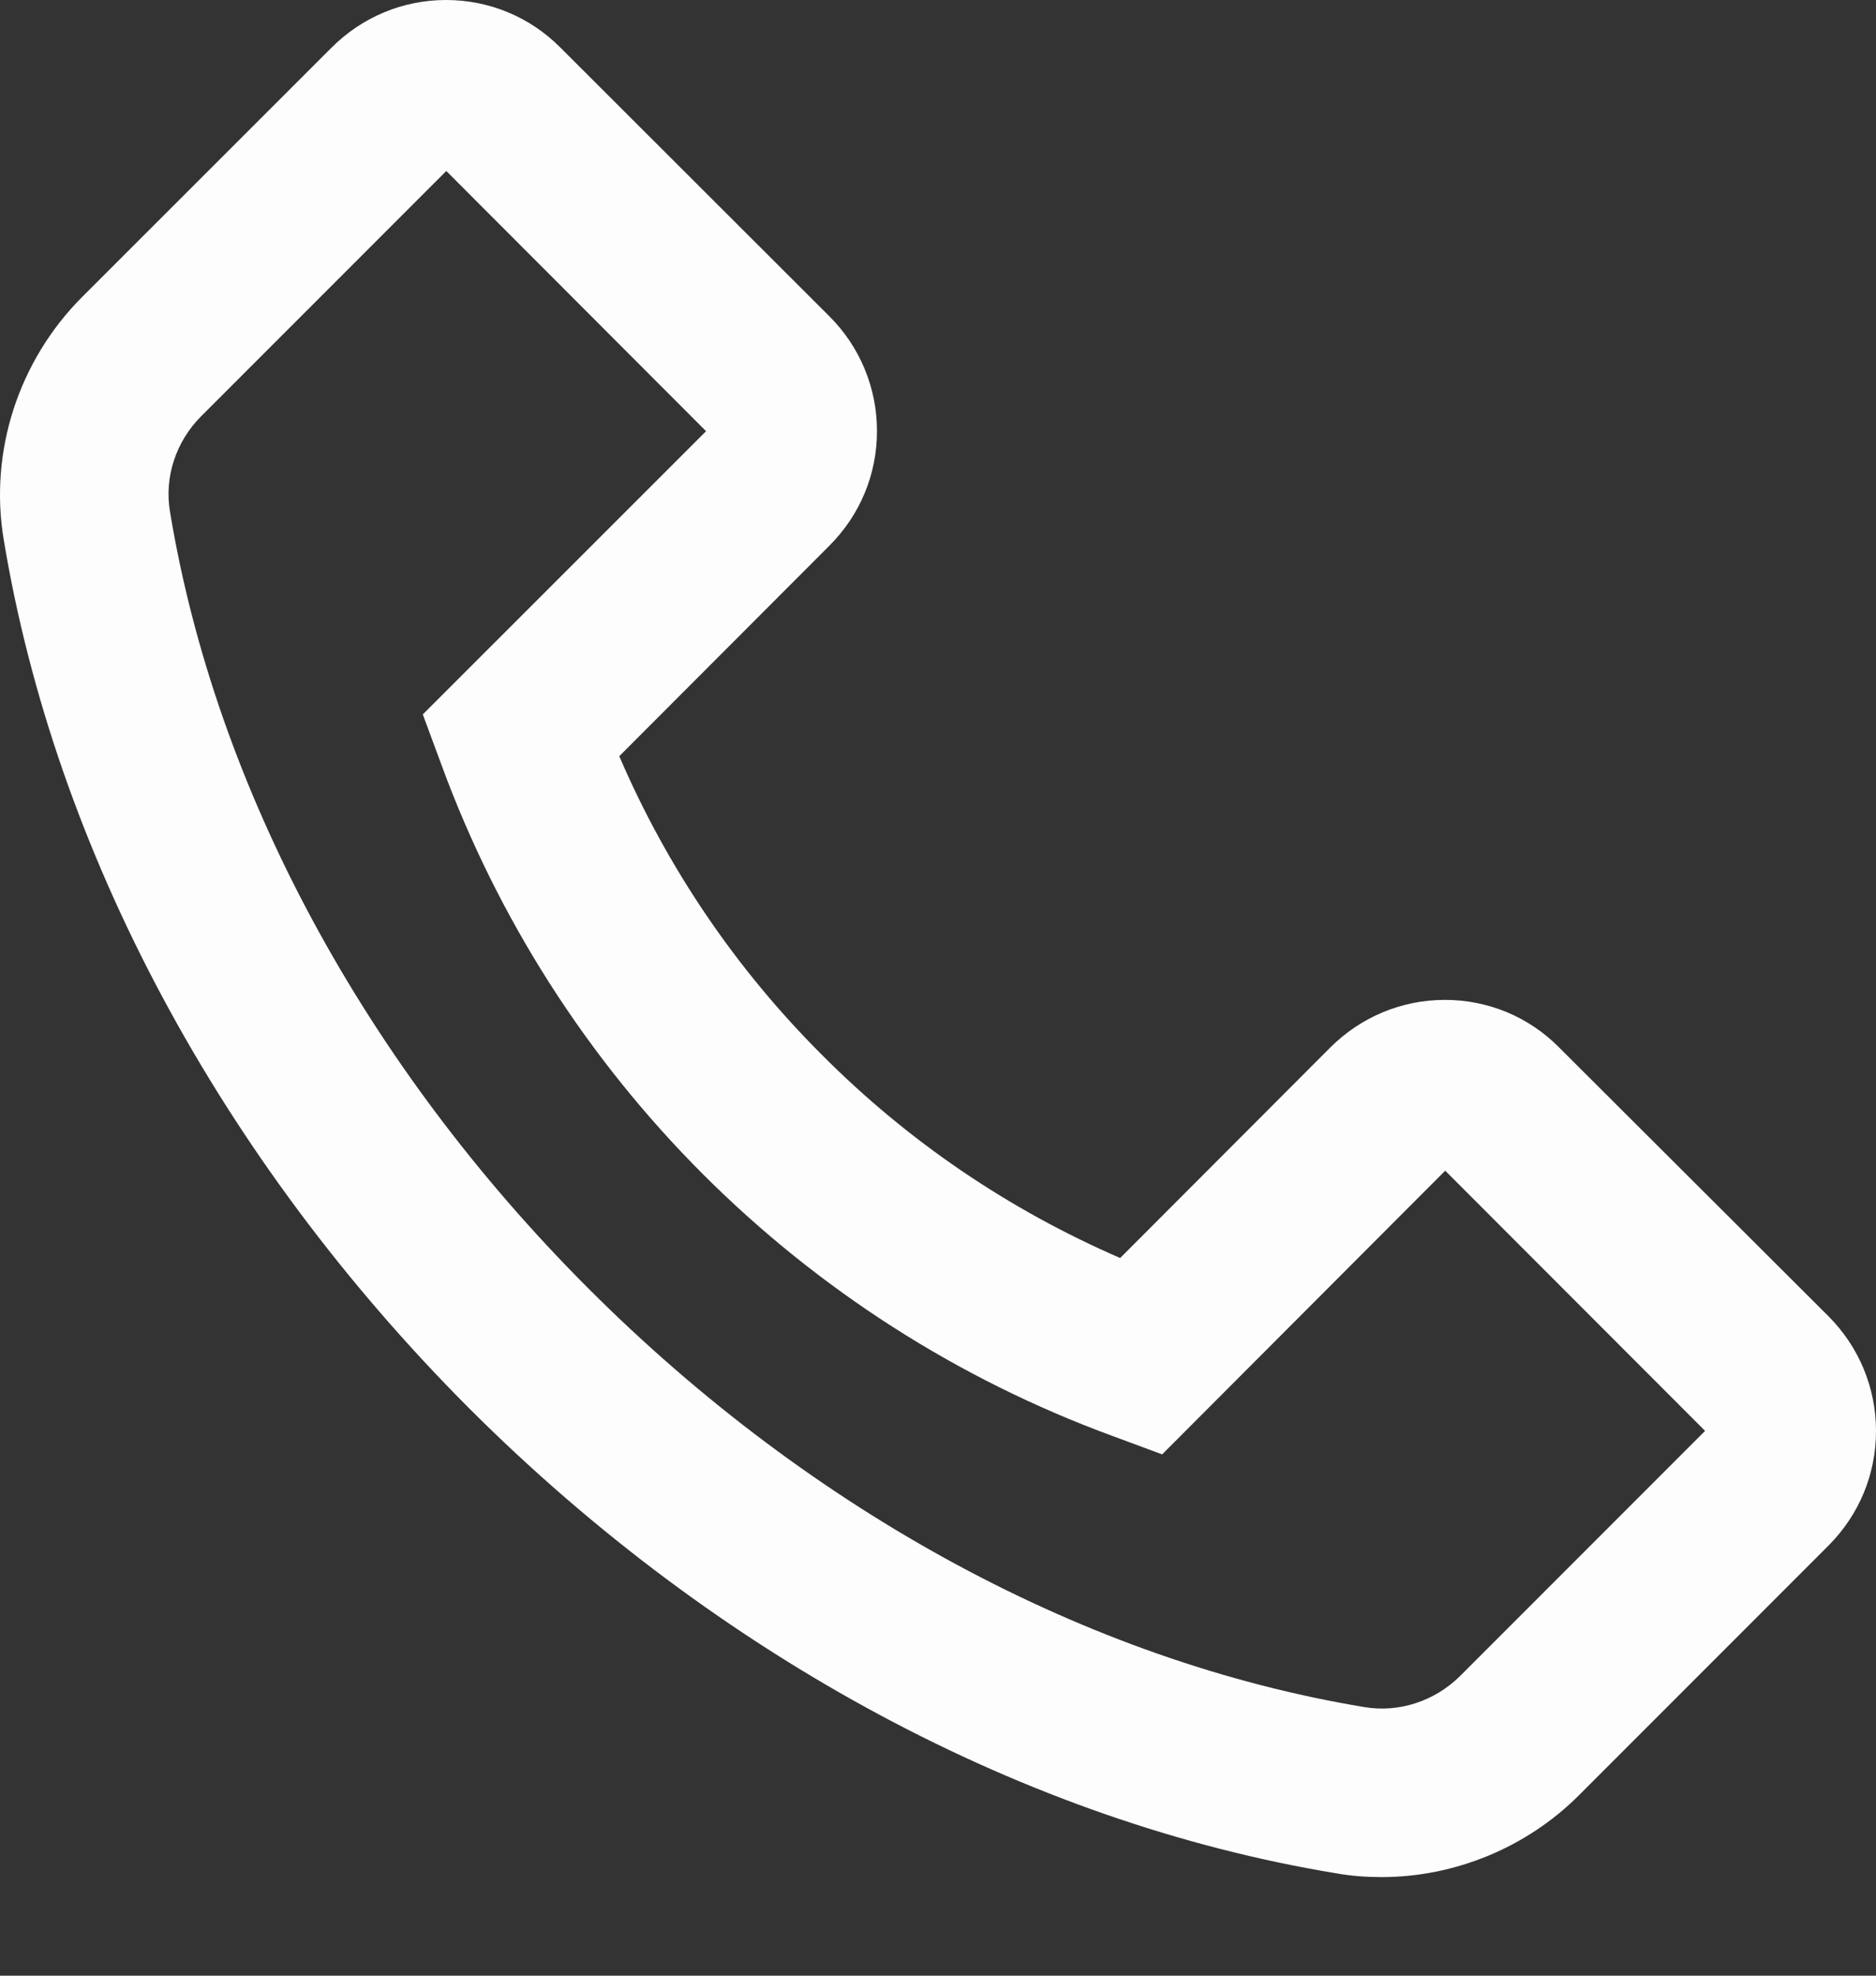 <svg width="19" height="20" viewBox="0 0 19 20" fill="none" xmlns="http://www.w3.org/2000/svg">
<rect x="0" y="0" width="19" height="20" fill="#333333" stroke="none"/>
<path d="M0.829 3.009L3.358 0.482C3.667 0.173 4.08 0 4.517 0C4.954 0 5.367 0.171 5.676 0.482L8.4 3.202C8.709 3.51 8.882 3.926 8.882 4.363C8.882 4.802 8.711 5.213 8.4 5.524L6.272 7.655C6.757 8.784 7.454 9.81 8.324 10.678C9.196 11.554 10.215 12.245 11.345 12.735L13.473 10.604C13.782 10.296 14.195 10.122 14.632 10.122C14.848 10.121 15.061 10.164 15.261 10.246C15.46 10.329 15.64 10.451 15.791 10.604L18.518 13.324C18.827 13.633 19 14.048 19 14.485C19 14.925 18.829 15.335 18.518 15.647L15.991 18.174C15.464 18.701 14.737 19.002 13.991 19.002C13.837 19.002 13.687 18.991 13.535 18.964C10.391 18.447 7.27 16.772 4.75 14.255C2.232 11.732 0.56 8.612 0.038 5.465C-0.112 4.572 0.188 3.653 0.829 3.009ZM1.722 5.182C2.185 7.982 3.691 10.775 5.959 13.043C8.227 15.312 11.018 16.817 13.818 17.281C14.169 17.34 14.53 17.221 14.787 16.967L17.269 14.485L14.637 11.851L11.792 14.701L11.771 14.723L11.258 14.533C9.702 13.961 8.29 13.057 7.118 11.885C5.946 10.713 5.043 9.301 4.472 7.745L4.282 7.232L7.151 4.365L4.52 1.731L2.038 4.213C1.781 4.47 1.662 4.831 1.722 5.182Z" fill="#FDFDFD"/>
</svg>
